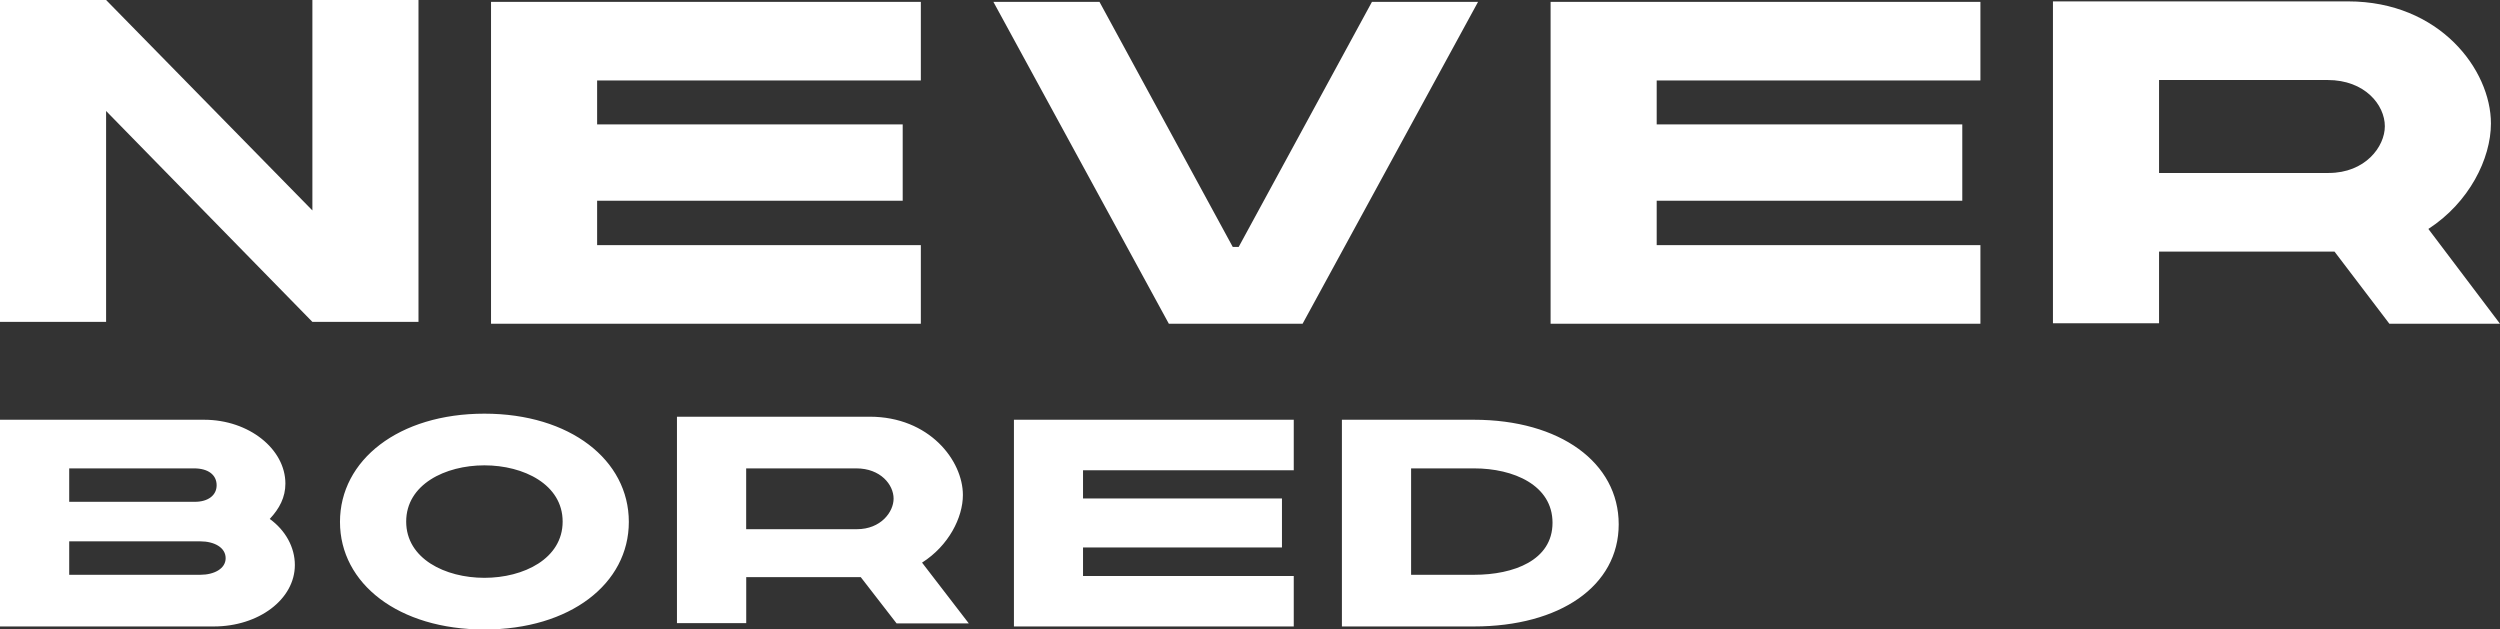 <?xml version="1.0" encoding="UTF-8"?> <svg xmlns="http://www.w3.org/2000/svg" xmlns:xlink="http://www.w3.org/1999/xlink" width="139px" height="35px" viewBox="0 0 139 35"><rect x="0" y="0" width="139" height="35" fill="#333333" stroke="none"/> <!-- Generator: Sketch 63.1 (92452) - https://sketch.com --> <title>Group</title> <desc>Created with Sketch.</desc> <g id="Page-1" stroke="none" stroke-width="1" fill="none" fill-rule="evenodd"> <g id="Desktop-1200" transform="translate(-120, -44)" fill="#FFFFFF" fill-rule="nonzero"> <g id="Group" transform="translate(120, 44)"> <path d="M5.899,17.897 L5.899,6.171 L17.369,17.897 L23.268,17.897 L23.268,-1.77635684e-15 L17.369,-1.77635684e-15 L17.369,11.7 L5.899,-1.77635684e-15 L0,-1.77635684e-15 L0,17.897 L5.899,17.897 Z M51.199,18 L51.199,13.629 L33.2,13.629 L33.2,11.16 L50.19,11.16 L50.19,6.917 L33.2,6.917 L33.2,4.474 L51.199,4.474 L51.199,0.103 L27.301,0.103 L27.301,18 L51.199,18 Z M72.424,18 L82.18,0.103 L76.281,0.103 L68.87,13.731 L68.542,13.731 L61.131,0.103 L55.232,0.103 L64.988,18 L72.424,18 Z M110.111,18 L110.111,13.629 L92.112,13.629 L92.112,11.16 L109.103,11.16 L109.103,6.917 L92.112,6.917 L92.112,4.474 L110.111,4.474 L110.111,0.103 L86.213,0.103 L86.213,18 L110.111,18 Z M139,18 L135.017,12.729 C137.286,11.263 138.496,8.82 138.496,6.866 C138.496,3.883 135.647,0.077 130.555,0.077 L130.555,0.077 L114.144,0.077 L114.144,17.974 L120.043,17.974 L120.043,13.989 L129.799,13.989 L132.849,18 L139,18 Z M129.471,9.617 L120.043,9.617 L120.043,4.449 L129.421,4.449 C131.488,4.449 132.597,5.837 132.597,7.02 C132.597,8.151 131.513,9.617 129.471,9.617 L129.471,9.617 Z" id="NEVER"></path> <path d="M11.893,34.831 C14.374,34.831 16.394,33.328 16.394,31.413 C16.394,30.422 15.868,29.481 14.998,28.853 C15.54,28.275 15.868,27.648 15.868,26.888 C15.868,24.973 13.848,23.338 11.351,23.338 L0,23.338 L0,34.831 L11.893,34.831 Z M10.827,27.901 L3.848,27.901 L3.848,26.042 L10.794,26.042 C11.567,26.042 12.045,26.398 12.045,26.98 C12.045,27.53 11.584,27.901 10.827,27.901 Z M11.138,31.958 L3.848,31.958 L3.848,30.099 L11.138,30.099 C11.908,30.099 12.546,30.438 12.546,31.036 C12.546,31.618 11.908,31.958 11.138,31.958 Z M26.933,35 C31.699,35 34.963,32.455 34.963,29.017 C34.963,25.579 31.699,23 26.933,23 C22.167,23 18.903,25.579 18.903,29.017 C18.903,32.455 22.167,35 26.933,35 Z M26.933,32.127 C24.75,32.127 22.584,31.063 22.584,29 C22.584,26.937 24.75,25.873 26.933,25.873 C29.116,25.873 31.283,26.937 31.283,29 C31.283,31.063 29.116,32.127 26.933,32.127 Z M53.866,34.662 L51.266,31.282 C52.747,30.342 53.537,28.775 53.537,27.522 C53.537,25.609 51.677,23.169 48.353,23.169 L48.353,23.169 L37.639,23.169 L37.639,34.645 L41.49,34.645 L41.49,32.09 L47.859,32.09 L49.851,34.662 L53.866,34.662 Z M47.643,29.423 L41.487,29.423 L41.487,26.042 L47.61,26.042 C48.96,26.042 49.684,26.95 49.684,27.724 C49.684,28.464 48.976,29.423 47.643,29.423 L47.643,29.423 Z M71.933,34.831 L71.933,32.024 L60.216,32.024 L60.216,30.439 L71.277,30.439 L71.277,27.714 L60.216,27.714 L60.216,26.145 L71.933,26.145 L71.933,23.338 L56.375,23.338 L56.375,34.831 L71.933,34.831 Z M81.953,34.831 C86.729,34.831 90,32.585 90,29.151 C90,25.716 86.729,23.338 81.953,23.338 L74.61,23.338 L74.61,34.831 L81.953,34.831 Z M81.964,31.958 L78.457,31.958 L78.457,26.042 L81.964,26.042 C84.15,26.042 86.32,26.973 86.32,29.066 C86.32,31.16 84.15,31.958 81.964,31.958 Z" id="BORED"></path> </g> </g> </g> </svg> 